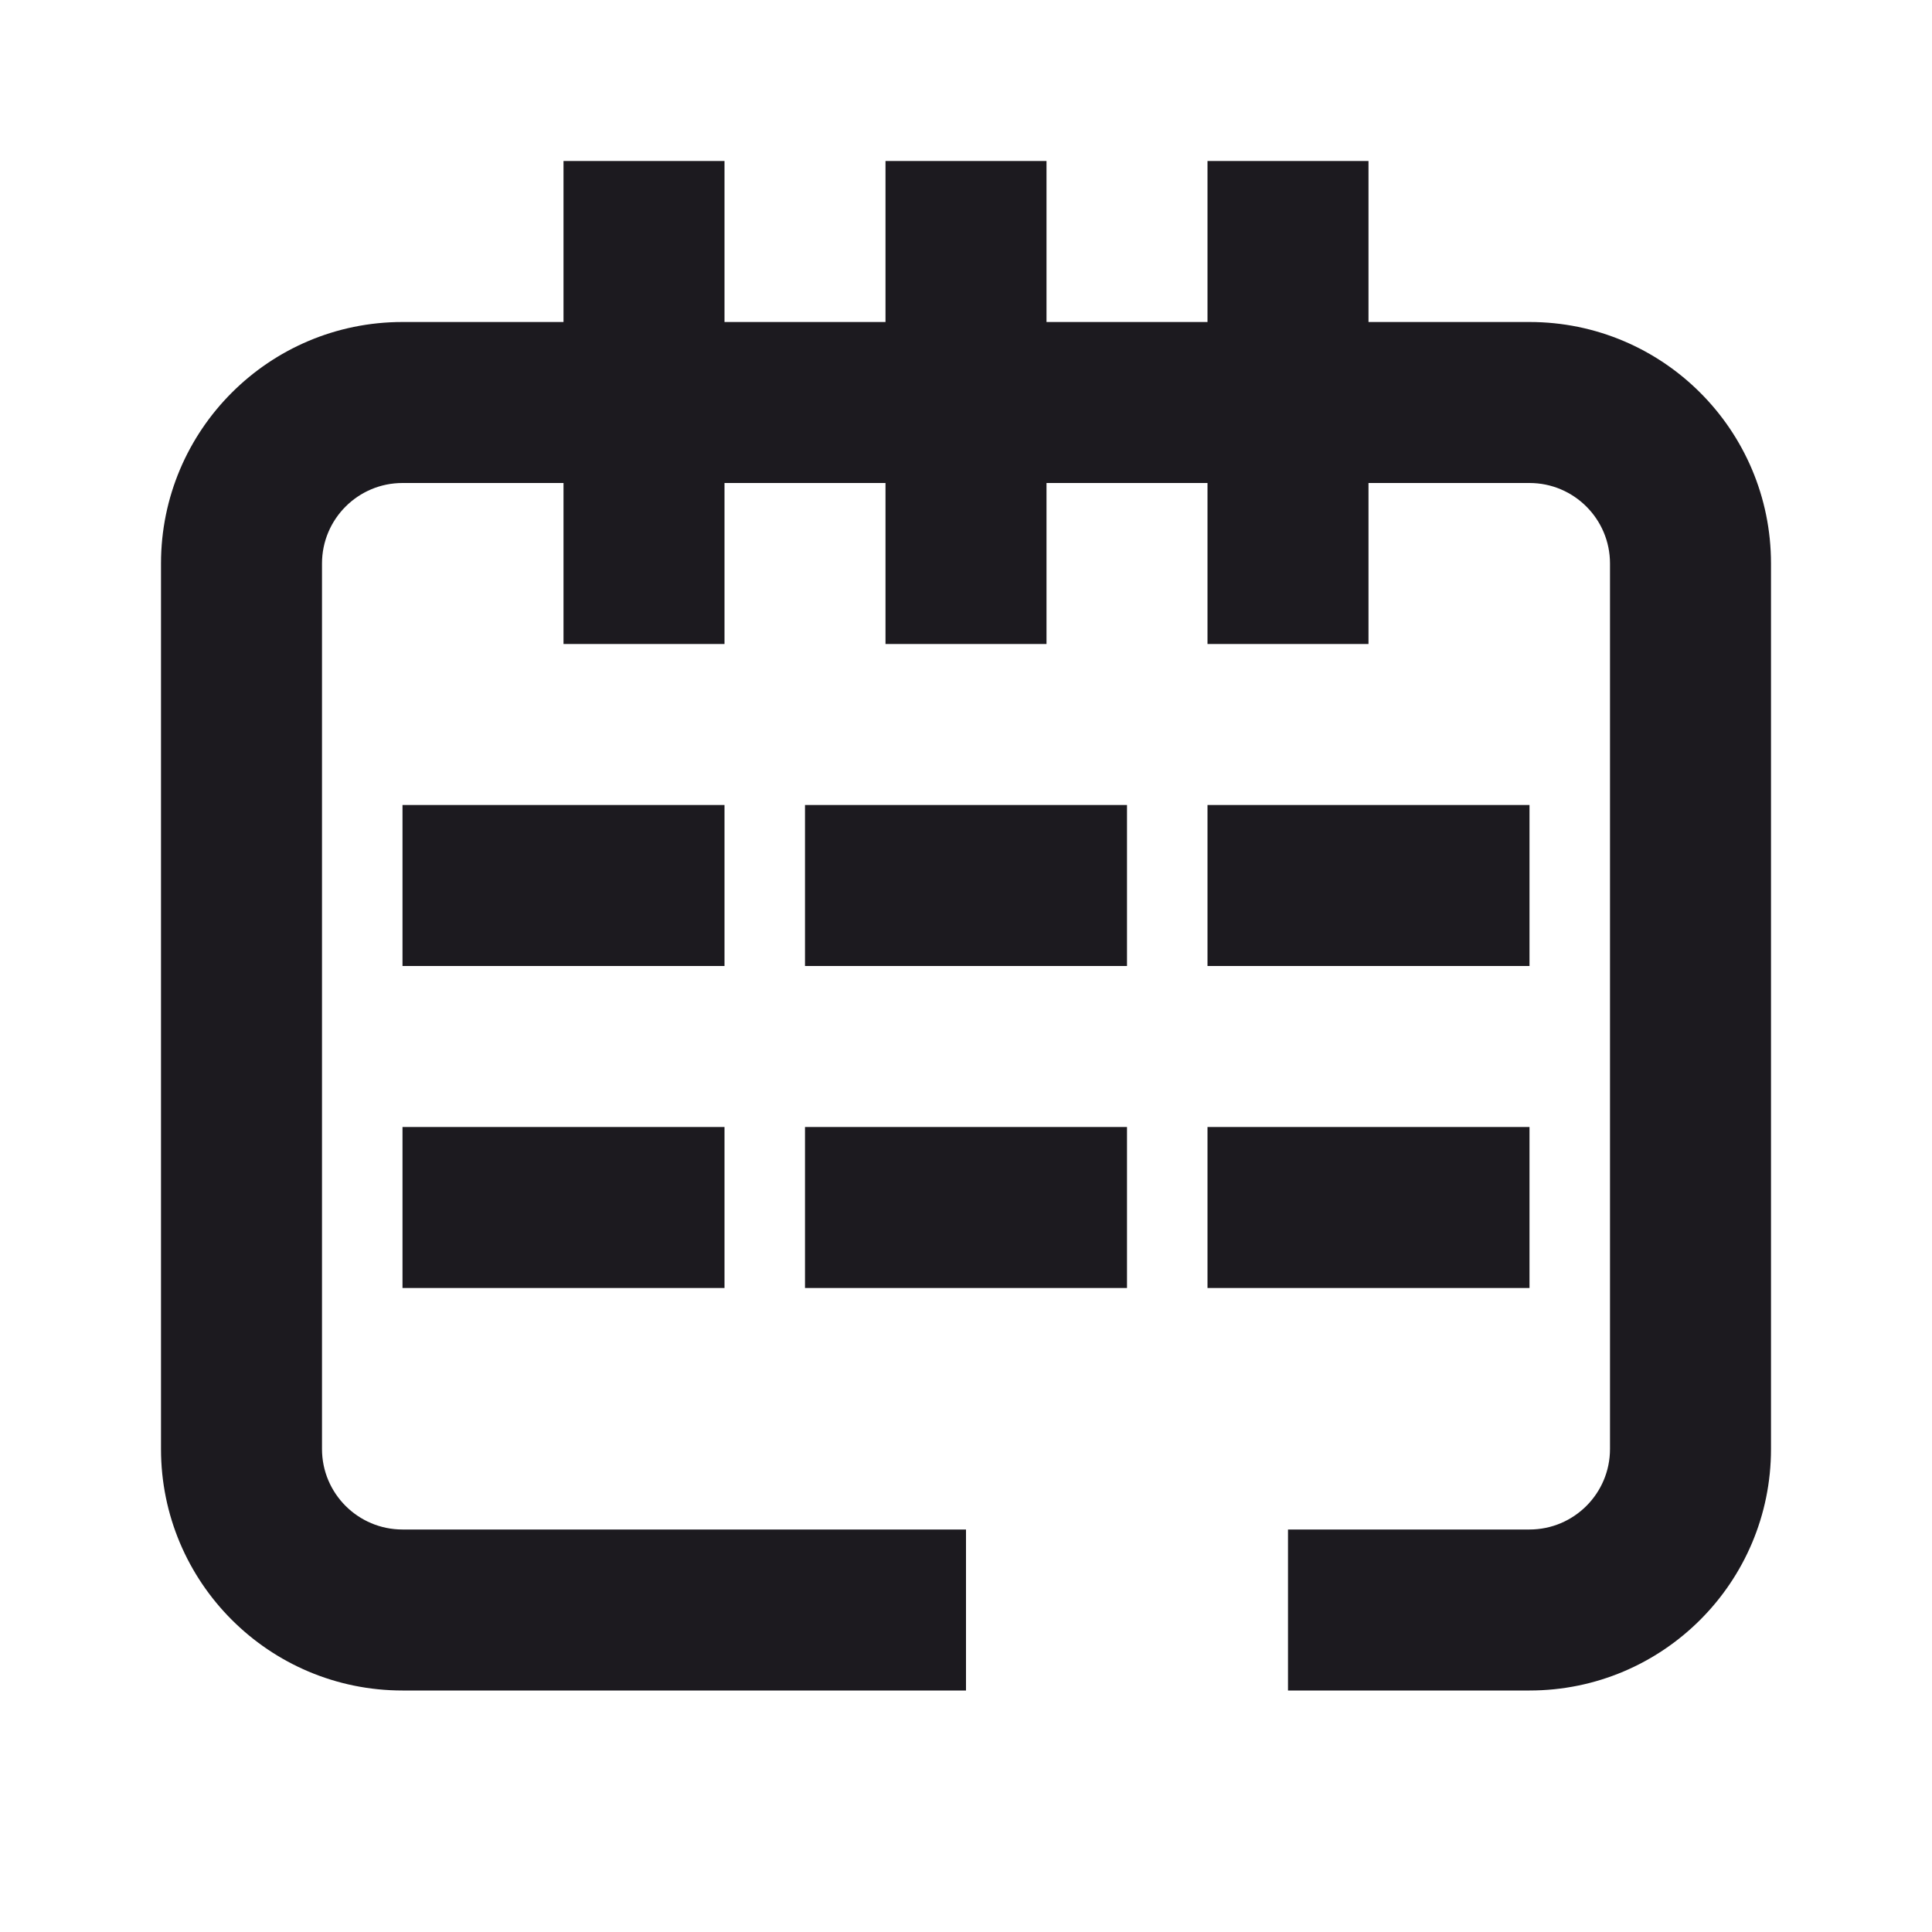 <svg width="24" height="24" viewBox="0 0 24 24" fill="none" xmlns="http://www.w3.org/2000/svg">
<path fill-rule="evenodd" clip-rule="evenodd" d="M9 2H7V4H5C3.343 4 2 5.343 2 7V18C2 19.657 3.343 21 5 21H12V19H5C4.448 19 4 18.552 4 18V7C4 6.448 4.448 6 5 6H7V8H9V6H11V8H13V6H15V8H17V6H19C19.552 6 20 6.448 20 7V18C20 18.552 19.552 19 19 19H16V21H19C20.657 21 22 19.657 22 18V7C22 5.343 20.657 4 19 4H17V2H15V4H13V2H11V4H9V2ZM5 10V12H9V10H5ZM5 16V14H9V16H5ZM10 10V12H14V10H10ZM10 16V14H14V16H10ZM15 10V12H19V10H15ZM15 16V14H19V16H15Z" fill="#1C1A1F"/>
</svg>
